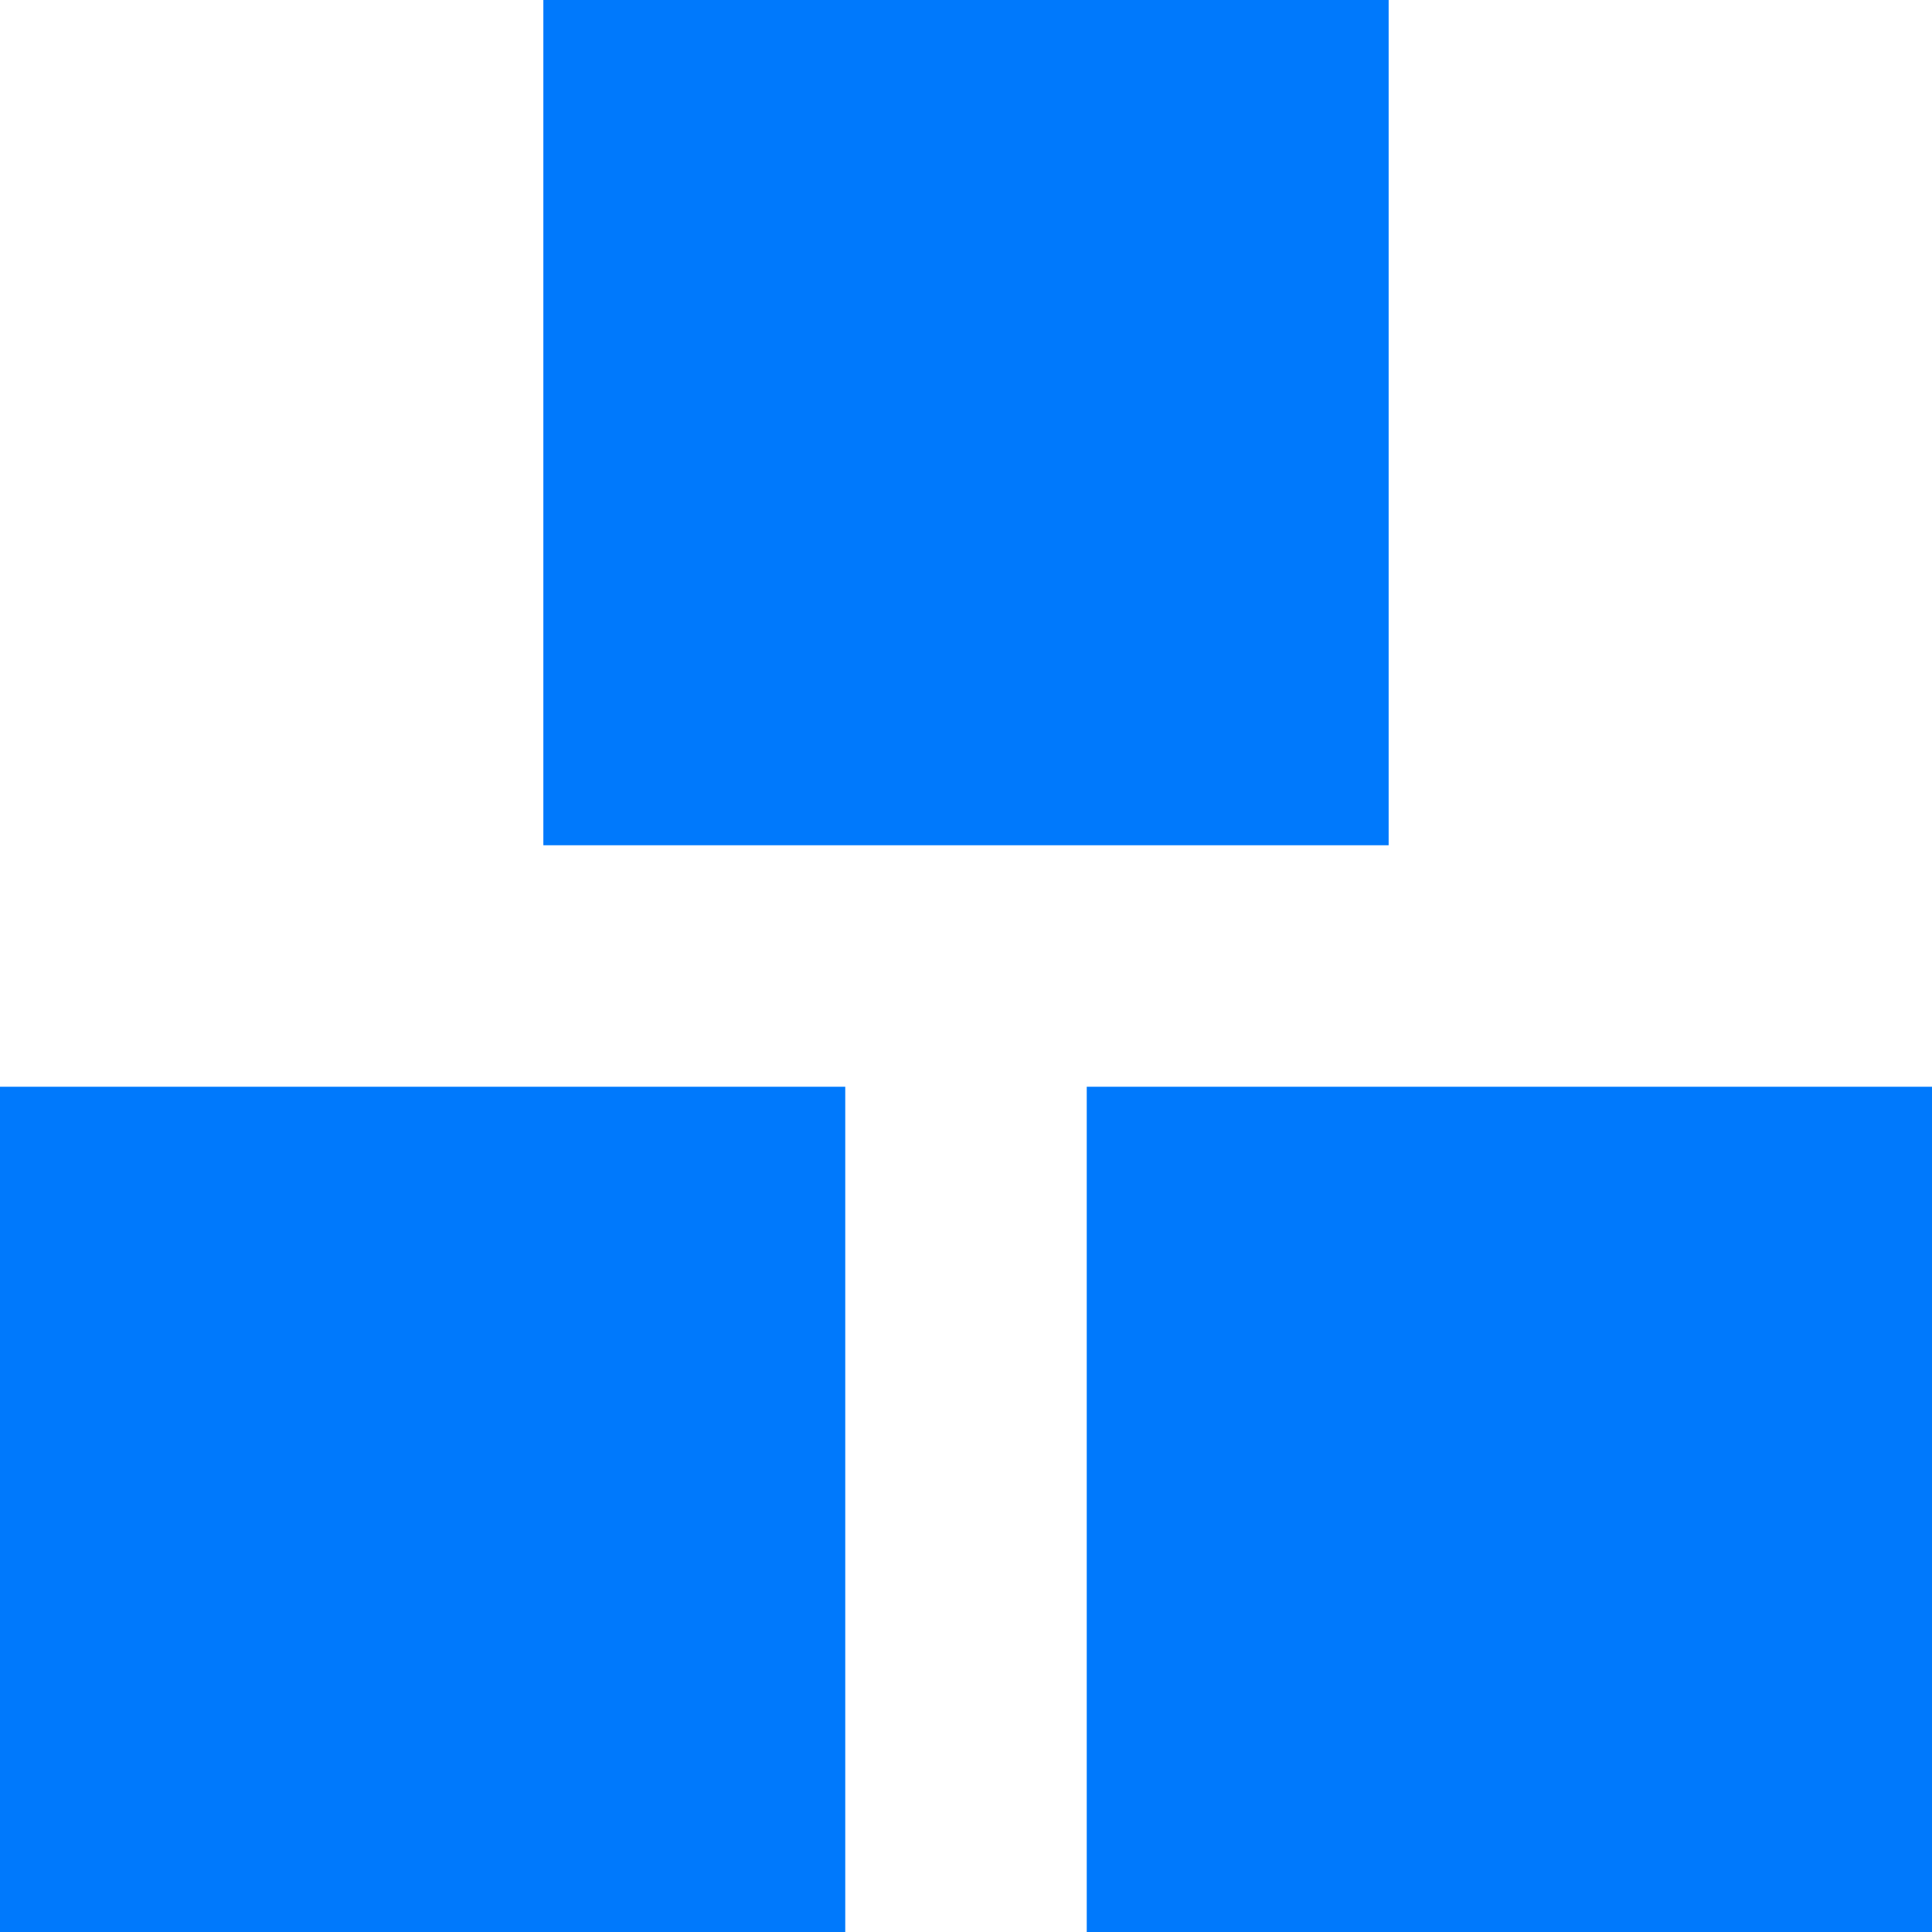 <svg width="34" height="34" viewBox="0 0 34 34" fill="none" xmlns="http://www.w3.org/2000/svg">
<path d="M9.562 0H24.438V14.875H9.562V0ZM0 19.125H14.875V34H0V19.125ZM34 19.125H19.125V34H34V19.125Z" fill="#0079FC"/>
</svg>
